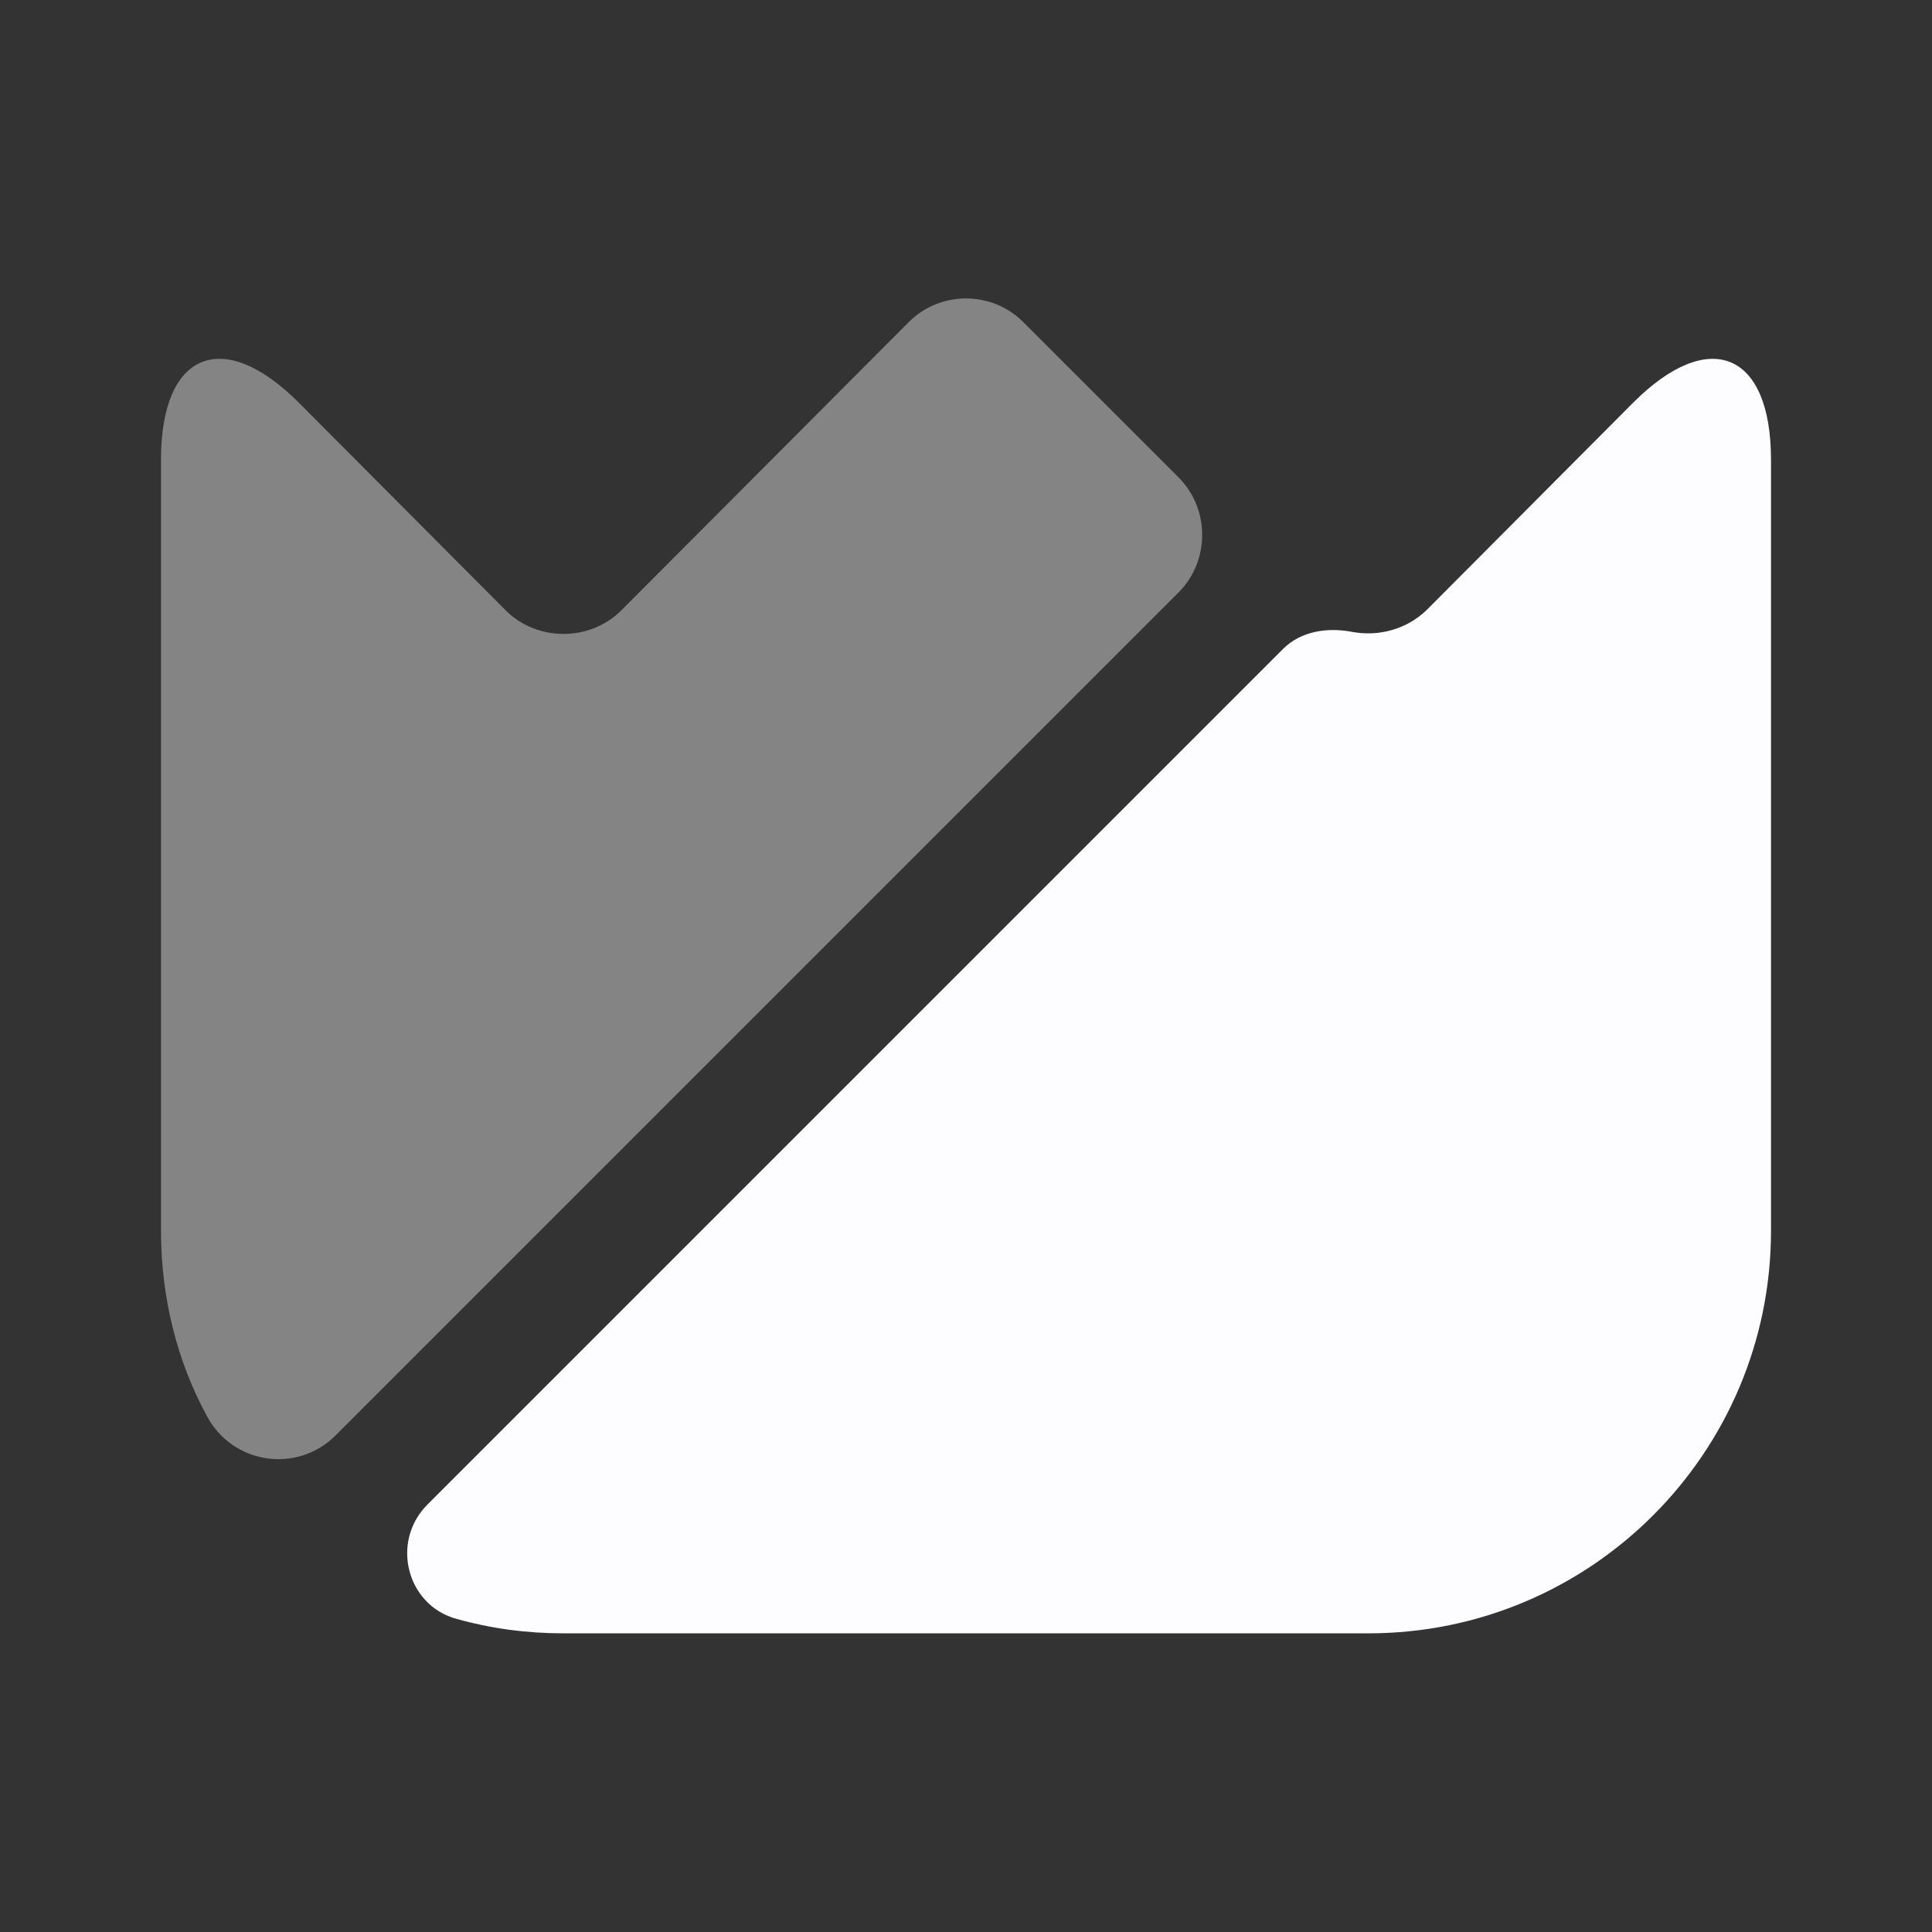 <svg xmlns="http://www.w3.org/2000/svg" width="39" height="39" viewBox="0 0 39 39" fill="none"><rect x="0" y="0" width="39" height="39" fill="#333333" stroke="none"/><path d="M35.75 9.279V24.846C35.75 29.331 32.11 32.971 27.625 32.971H11.375C10.627 32.971 9.912 32.874 9.214 32.679C8.206 32.403 7.881 31.119 8.629 30.371L25.902 13.098C26.26 12.74 26.796 12.659 27.3 12.756C27.82 12.854 28.389 12.708 28.795 12.318L32.971 8.125C34.499 6.598 35.75 7.101 35.75 9.279Z" fill="#FDFDFF"></path><path opacity="0.4" d="M23.79 11.96L6.776 28.974C5.996 29.754 4.696 29.559 4.176 28.584C3.575 27.479 3.25 26.195 3.25 24.846V9.279C3.25 7.101 4.501 6.597 6.029 8.125L10.221 12.334C10.855 12.951 11.895 12.951 12.529 12.334L18.346 6.5C18.98 5.866 20.02 5.866 20.654 6.5L23.806 9.652C24.424 10.286 24.424 11.326 23.79 11.96Z" fill="#FDFDFF"></path></svg>